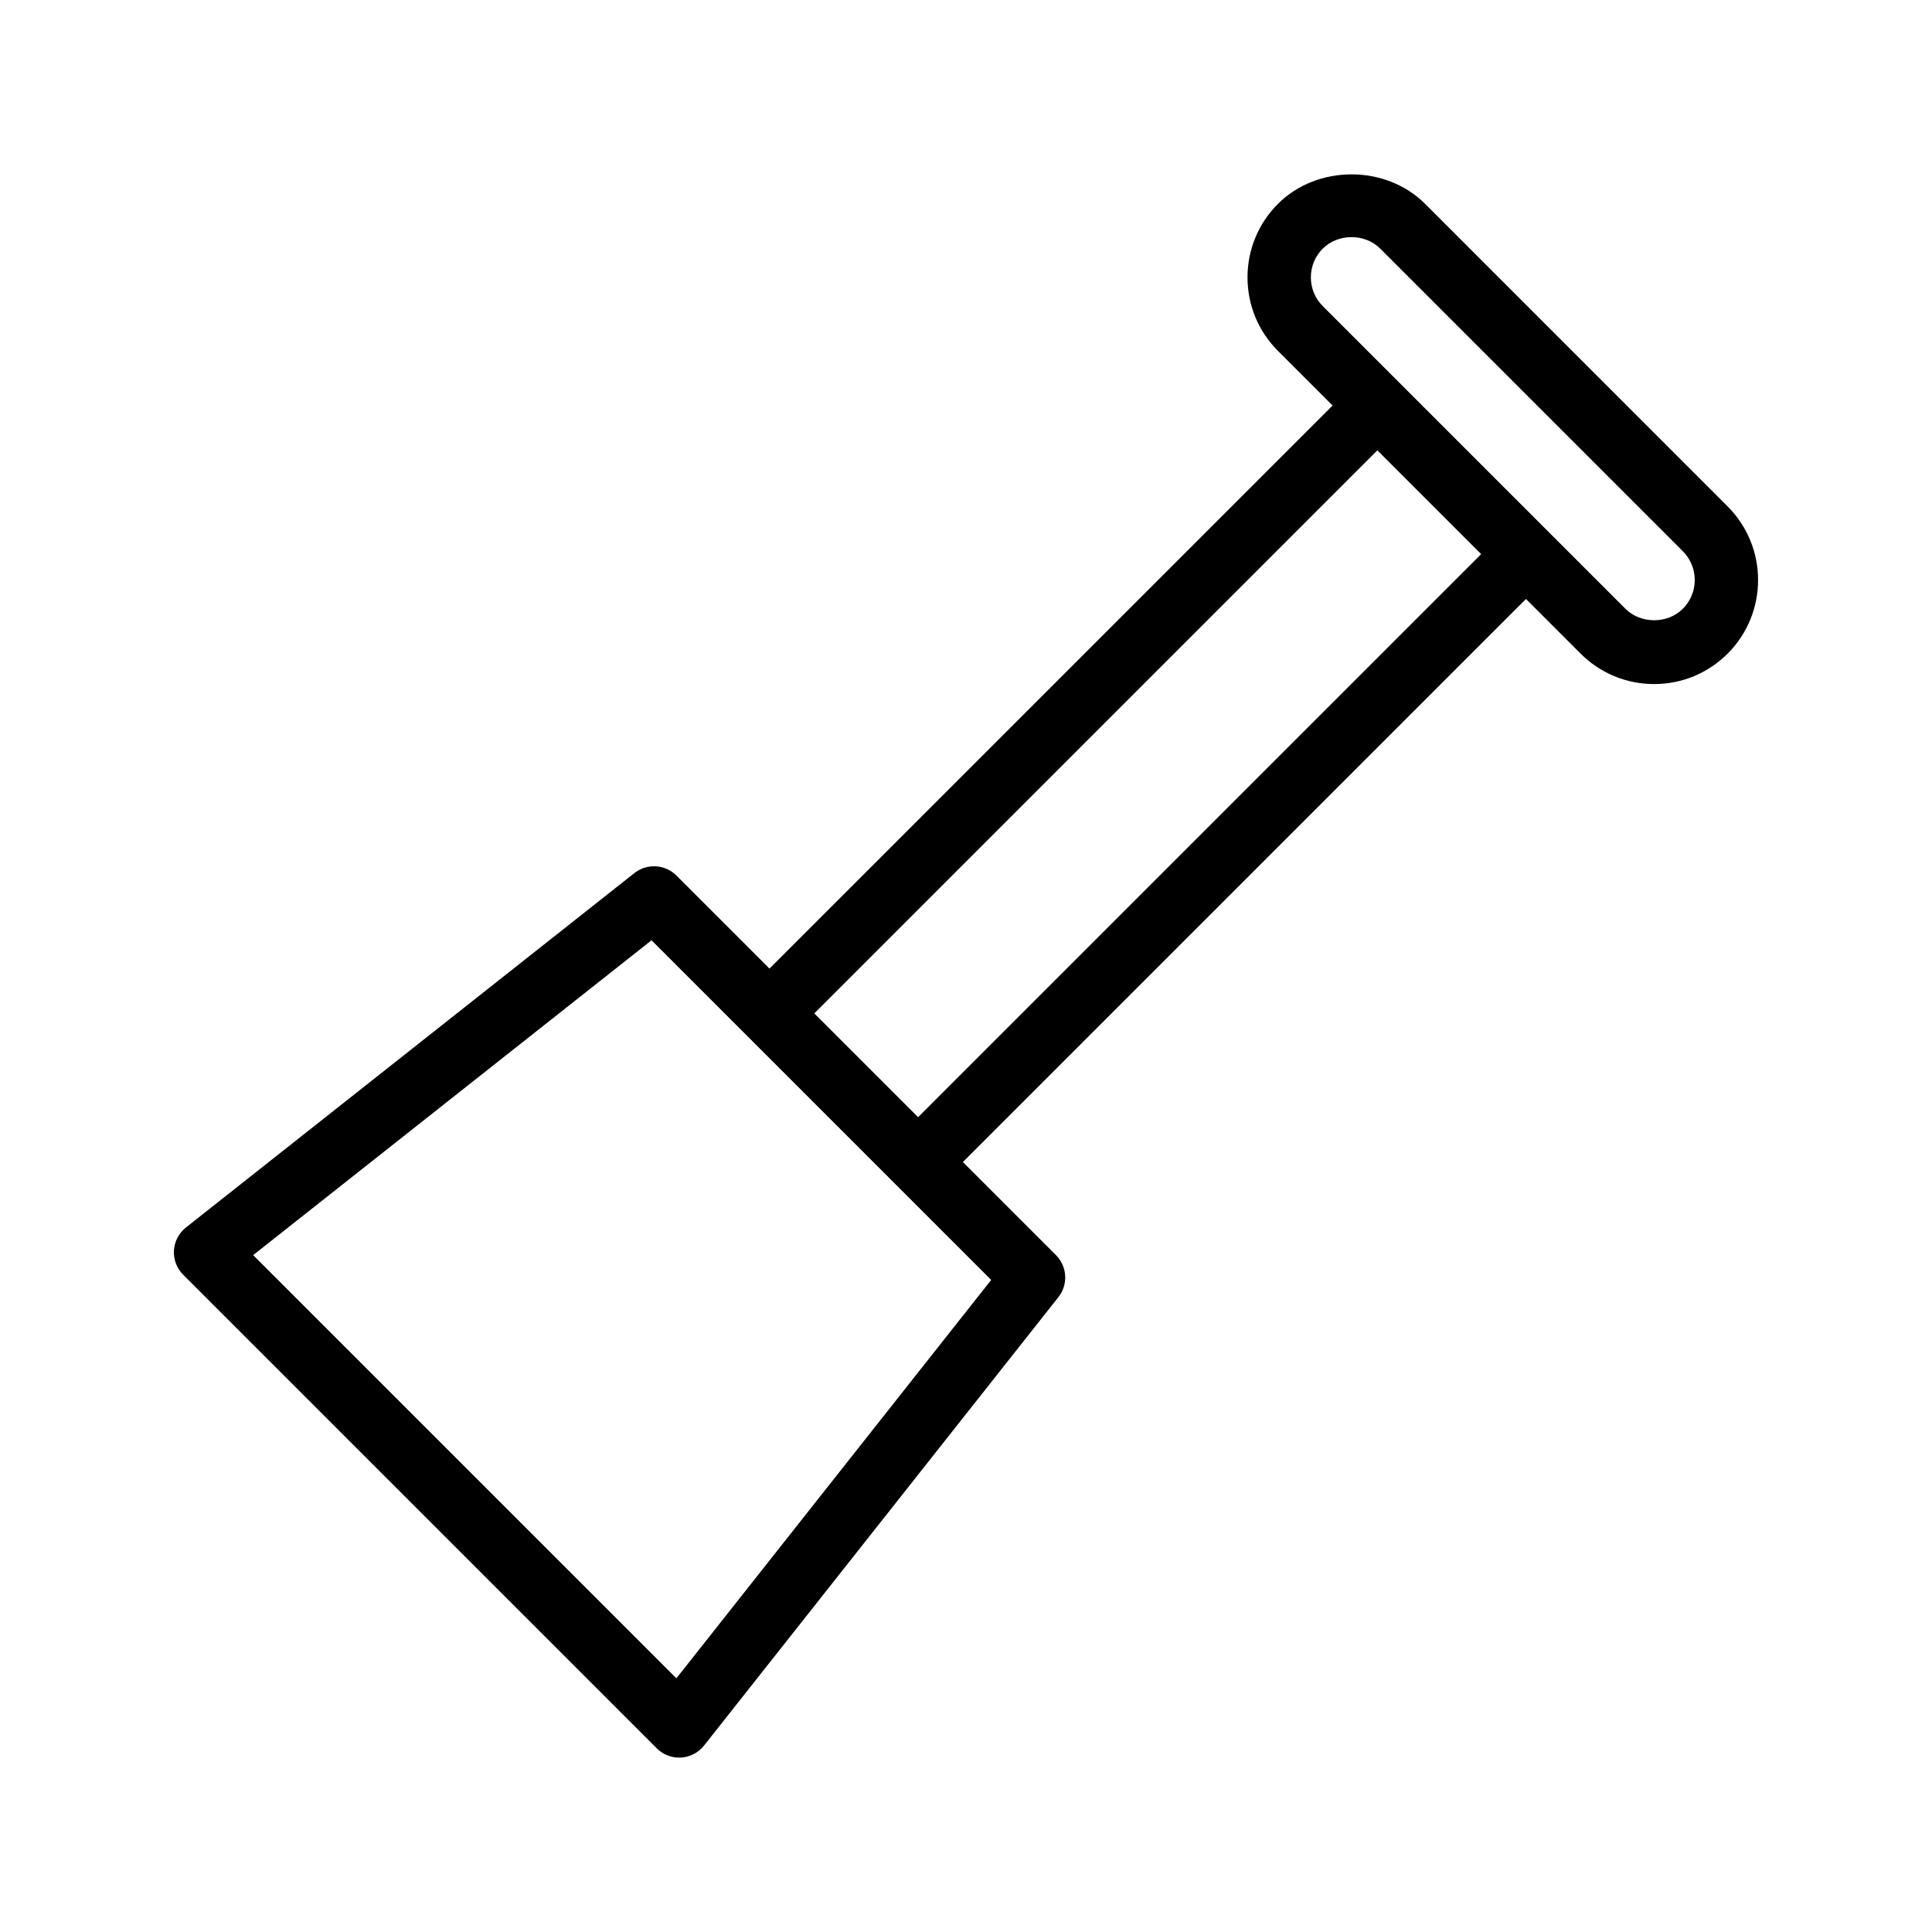 <?xml version="1.0" encoding="UTF-8"?>
<!-- Uploaded to: ICON Repo, www.svgrepo.com, Generator: ICON Repo Mixer Tools -->
<svg fill="#000000" width="800px" height="800px" version="1.1" viewBox="144 144 512 512" xmlns="http://www.w3.org/2000/svg">
 <path d="m521.66 198.02c-10.414-10.414-28.57-10.414-38.984 0-5.203 5.199-8.074 12.121-8.074 19.484 0 7.363 2.867 14.285 8.07 19.492h0.004l14.473 14.473-149.23 149.22-24.66-24.66c-3-3.008-7.793-3.289-11.145-0.648l-118.84 93.918c-1.883 1.484-3.035 3.699-3.176 6.094-0.141 2.394 0.75 4.731 2.449 6.43l125.5 125.5c1.578 1.582 3.715 2.461 5.938 2.461 0.164 0 0.328-0.008 0.488-0.016 2.394-0.141 4.613-1.297 6.102-3.172l93.91-118.84c2.641-3.344 2.363-8.133-0.652-11.145l-24.66-24.66 149.22-149.22 14.473 14.473c5.207 5.207 12.129 8.078 19.492 8.078 7.363 0 14.285-2.871 19.496-8.078 10.738-10.75 10.738-28.234-0.004-38.984zm-198.41 390.75-112.16-112.15 105.57-83.434 90.012 90.012zm213.27-297.92-149.22 149.22-27.508-27.508 149.22-149.22 13.754 13.754zm53.457 14.473c-4.066 4.066-11.164 4.066-15.23 0l-80.203-80.207c-2.035-2.035-3.152-4.738-3.152-7.617s1.121-5.574 3.152-7.609c4.066-4.059 11.164-4.074 15.23 0l80.199 80.195c4.203 4.199 4.203 11.039 0.004 15.238z"/>
</svg>